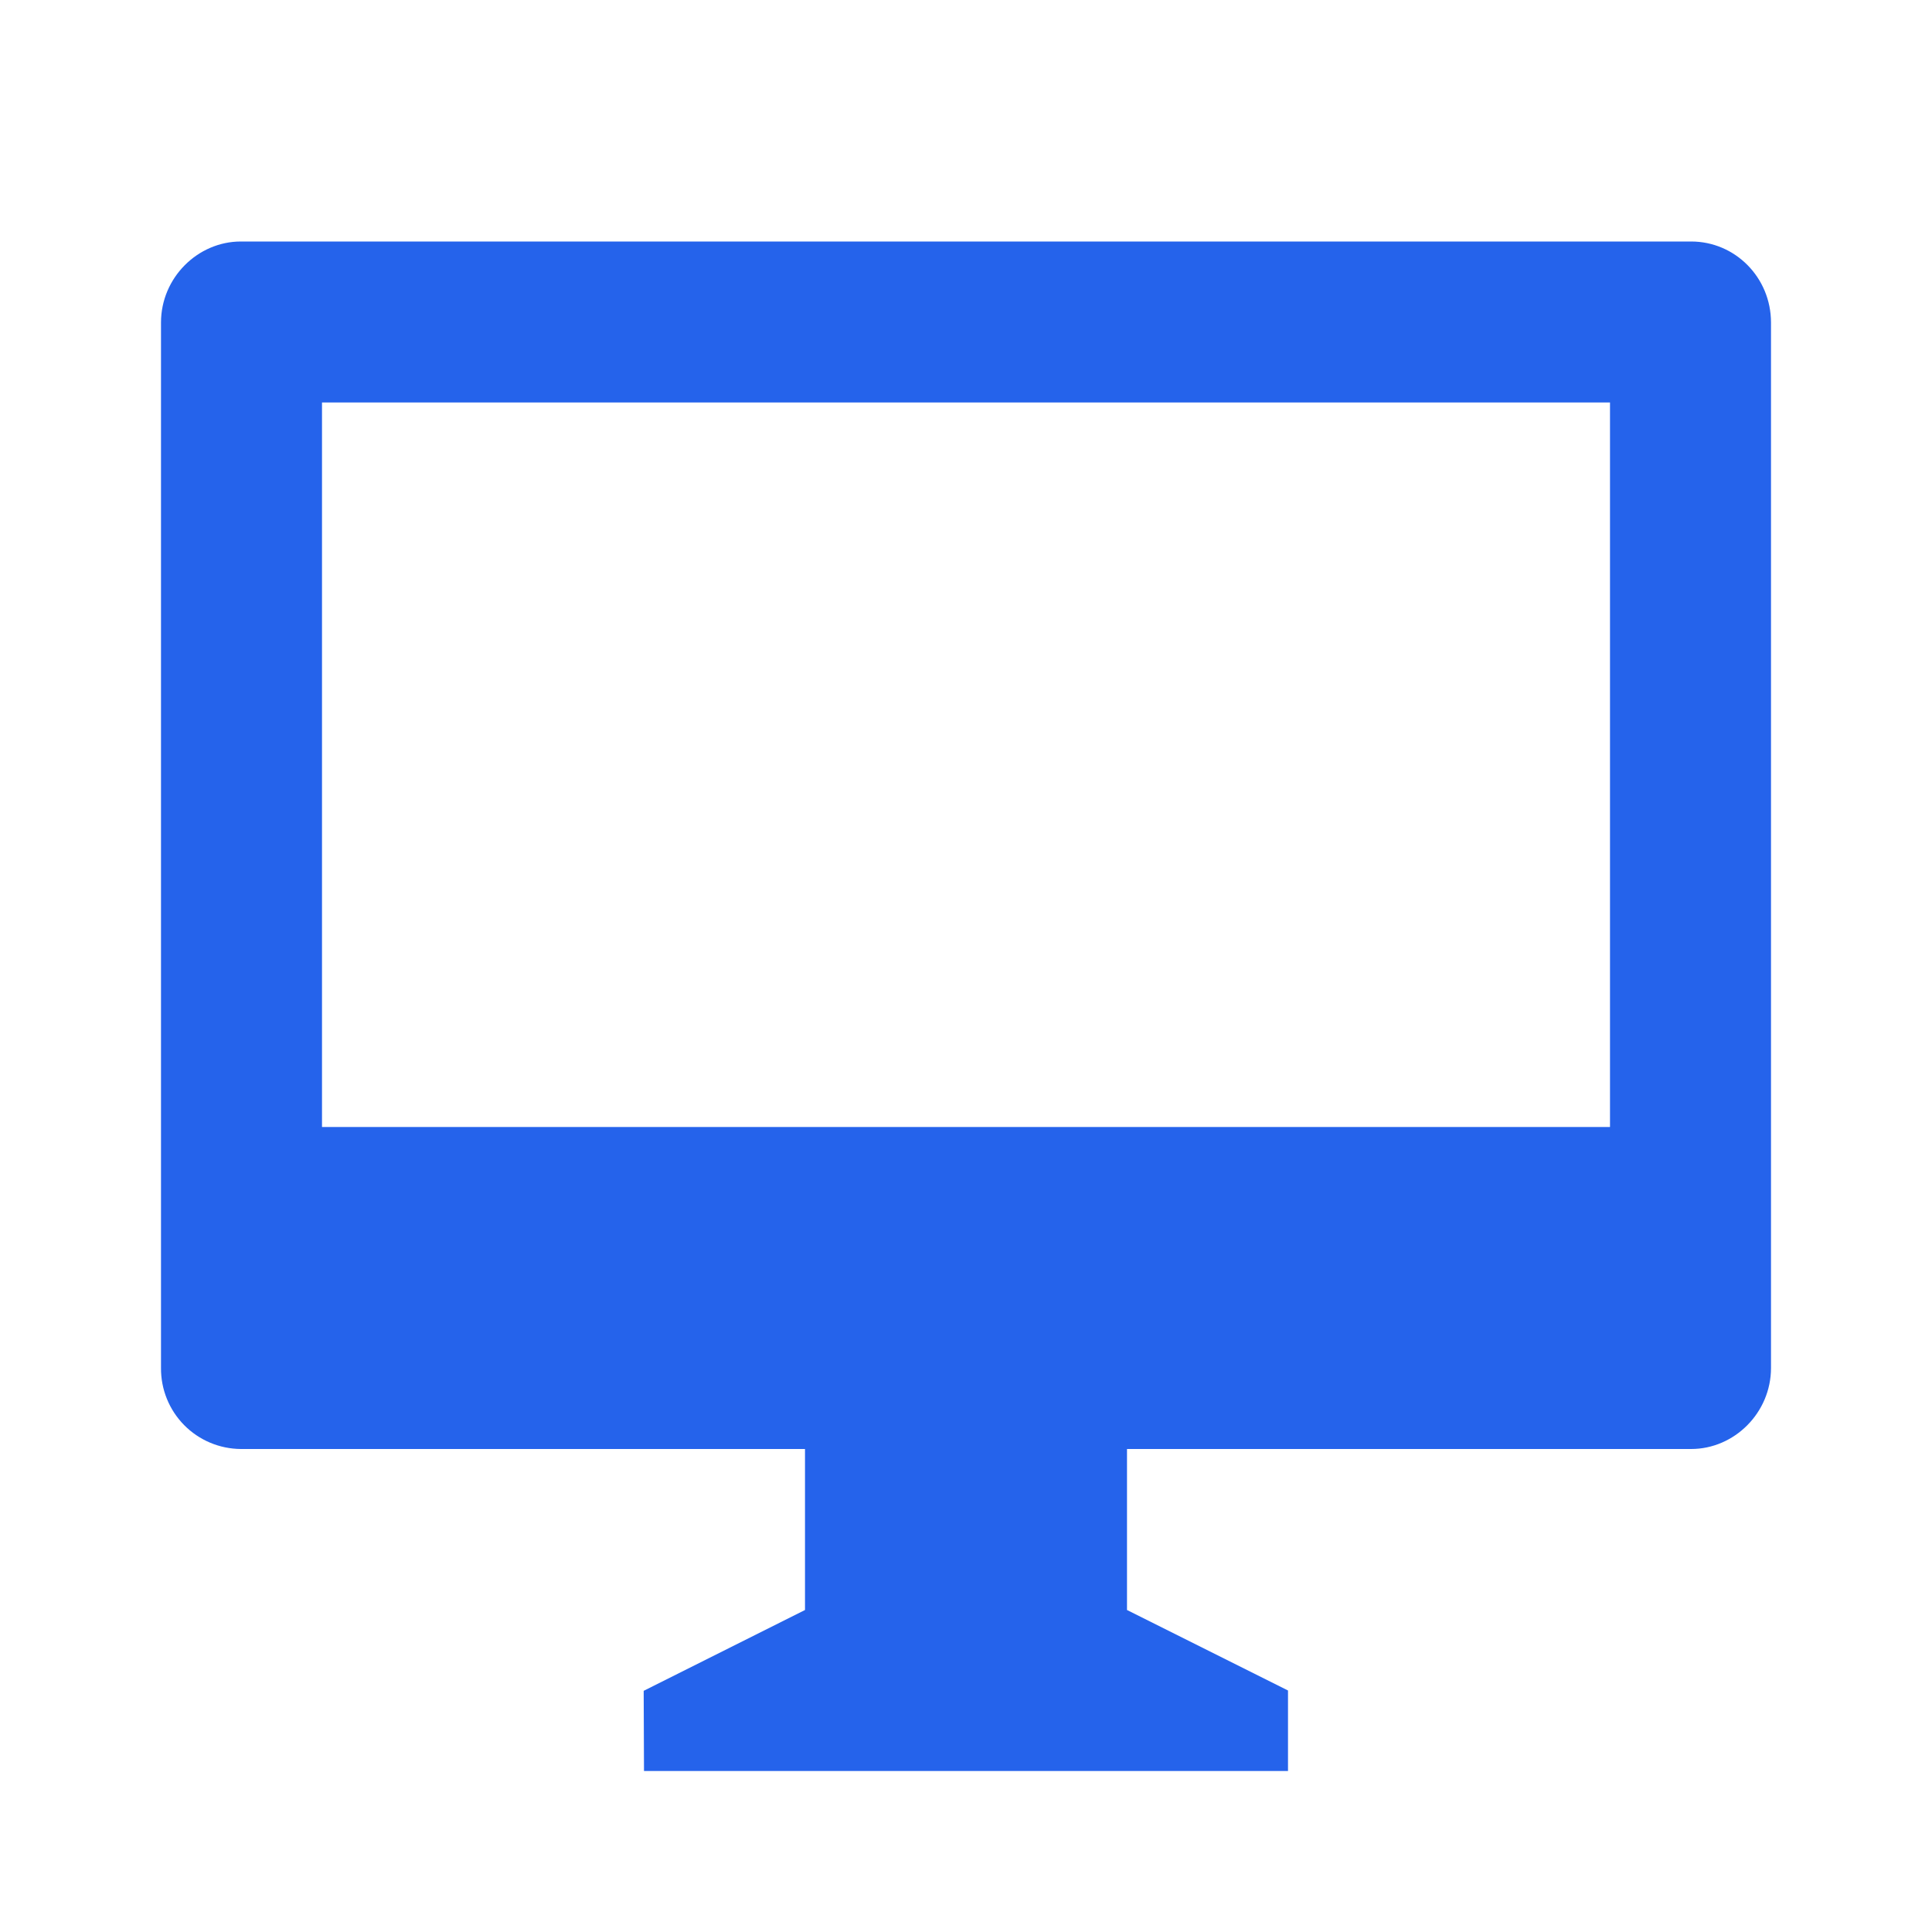 <svg width="48" height="48" viewBox="0 0 48 48" fill="none" xmlns="http://www.w3.org/2000/svg">
<path d="M28 36V40L32 42V44H16L15.992 42.008L20 40V36H5.984C5.721 35.998 5.462 35.945 5.22 35.843C4.978 35.741 4.758 35.592 4.574 35.405C4.39 35.218 4.244 34.996 4.146 34.753C4.047 34.509 3.998 34.249 4 33.986V8.014C4 6.902 4.91 6 5.984 6H42.016C43.112 6 44 6.898 44 8.014V33.986C44 35.098 43.09 36 42.016 36H28V36ZM8 10V28H40V10H8Z" fill="#2563EB"/>
</svg>
